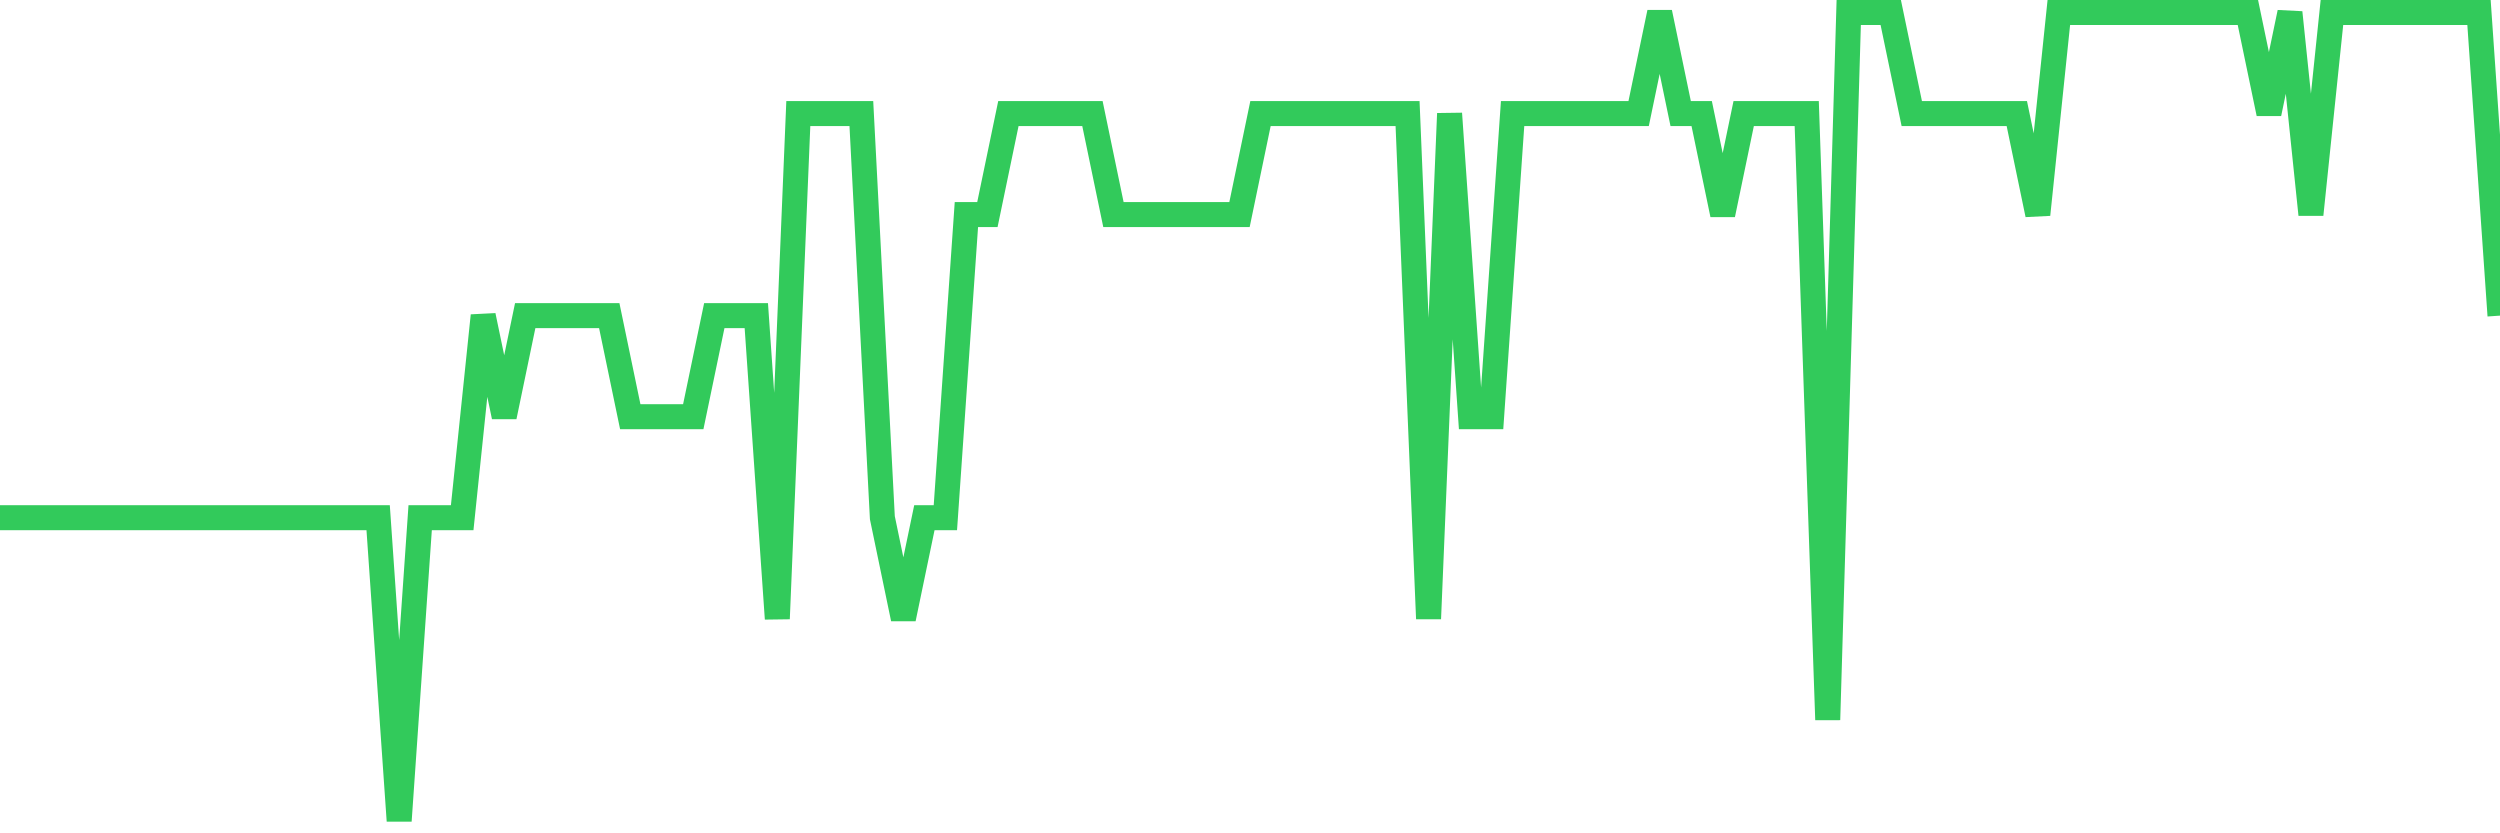 <svg
  xmlns="http://www.w3.org/2000/svg"
  xmlns:xlink="http://www.w3.org/1999/xlink"
  width="120"
  height="40"
  viewBox="0 0 120 40"
  preserveAspectRatio="none"
>
  <polyline
    points="0,24.85 1.008,24.85 2.017,24.85 3.025,24.85 4.034,24.85 5.042,24.85 6.05,24.85 7.059,24.85 8.067,24.85 9.076,24.85 10.084,24.85 11.092,24.85 12.101,24.85 13.109,24.85 14.118,24.85 15.126,24.85 16.134,24.85 17.143,24.85 18.151,24.85 19.16,39.4 20.168,24.85 21.176,24.85 22.185,24.85 23.193,15.15 24.202,20 25.21,15.15 26.218,15.15 27.227,15.15 28.235,15.15 29.244,15.15 30.252,20 31.261,20 32.269,20 33.277,20 34.286,15.15 35.294,15.15 36.303,15.15 37.311,29.7 38.319,5.45 39.328,5.45 40.336,5.45 41.345,5.45 42.353,24.85 43.361,29.7 44.37,24.85 45.378,24.85 46.387,10.3 47.395,10.3 48.403,5.45 49.412,5.45 50.42,5.45 51.429,5.45 52.437,5.45 53.445,10.3 54.454,10.3 55.462,10.3 56.471,10.3 57.479,10.3 58.487,10.3 59.496,10.3 60.504,5.45 61.513,5.45 62.521,5.45 63.529,5.45 64.538,5.45 65.546,5.45 66.555,5.45 67.563,5.45 68.571,29.7 69.58,5.45 70.588,20 71.597,20 72.605,5.45 73.613,5.45 74.622,5.45 75.63,5.45 76.639,5.45 77.647,5.45 78.655,5.45 79.664,0.6 80.672,5.45 81.681,5.45 82.689,10.3 83.697,5.45 84.706,5.45 85.714,5.45 86.723,5.45 87.731,34.55 88.739,0.6 89.748,0.6 90.756,0.6 91.765,5.45 92.773,5.45 93.782,5.45 94.79,5.45 95.798,5.45 96.807,5.45 97.815,10.3 98.824,0.6 99.832,0.6 100.84,0.6 101.849,0.6 102.857,0.6 103.866,0.6 104.874,0.6 105.882,0.6 106.891,0.6 107.899,0.6 108.908,5.45 109.916,0.6 110.924,10.3 111.933,0.6 112.941,0.6 113.95,0.6 114.958,0.6 115.966,0.6 116.975,0.6 117.983,0.6 118.992,0.6 120,15.15"
    fill="none"
    stroke="#32ca5b"
    stroke-width="1.2"
  >
  </polyline>
</svg>